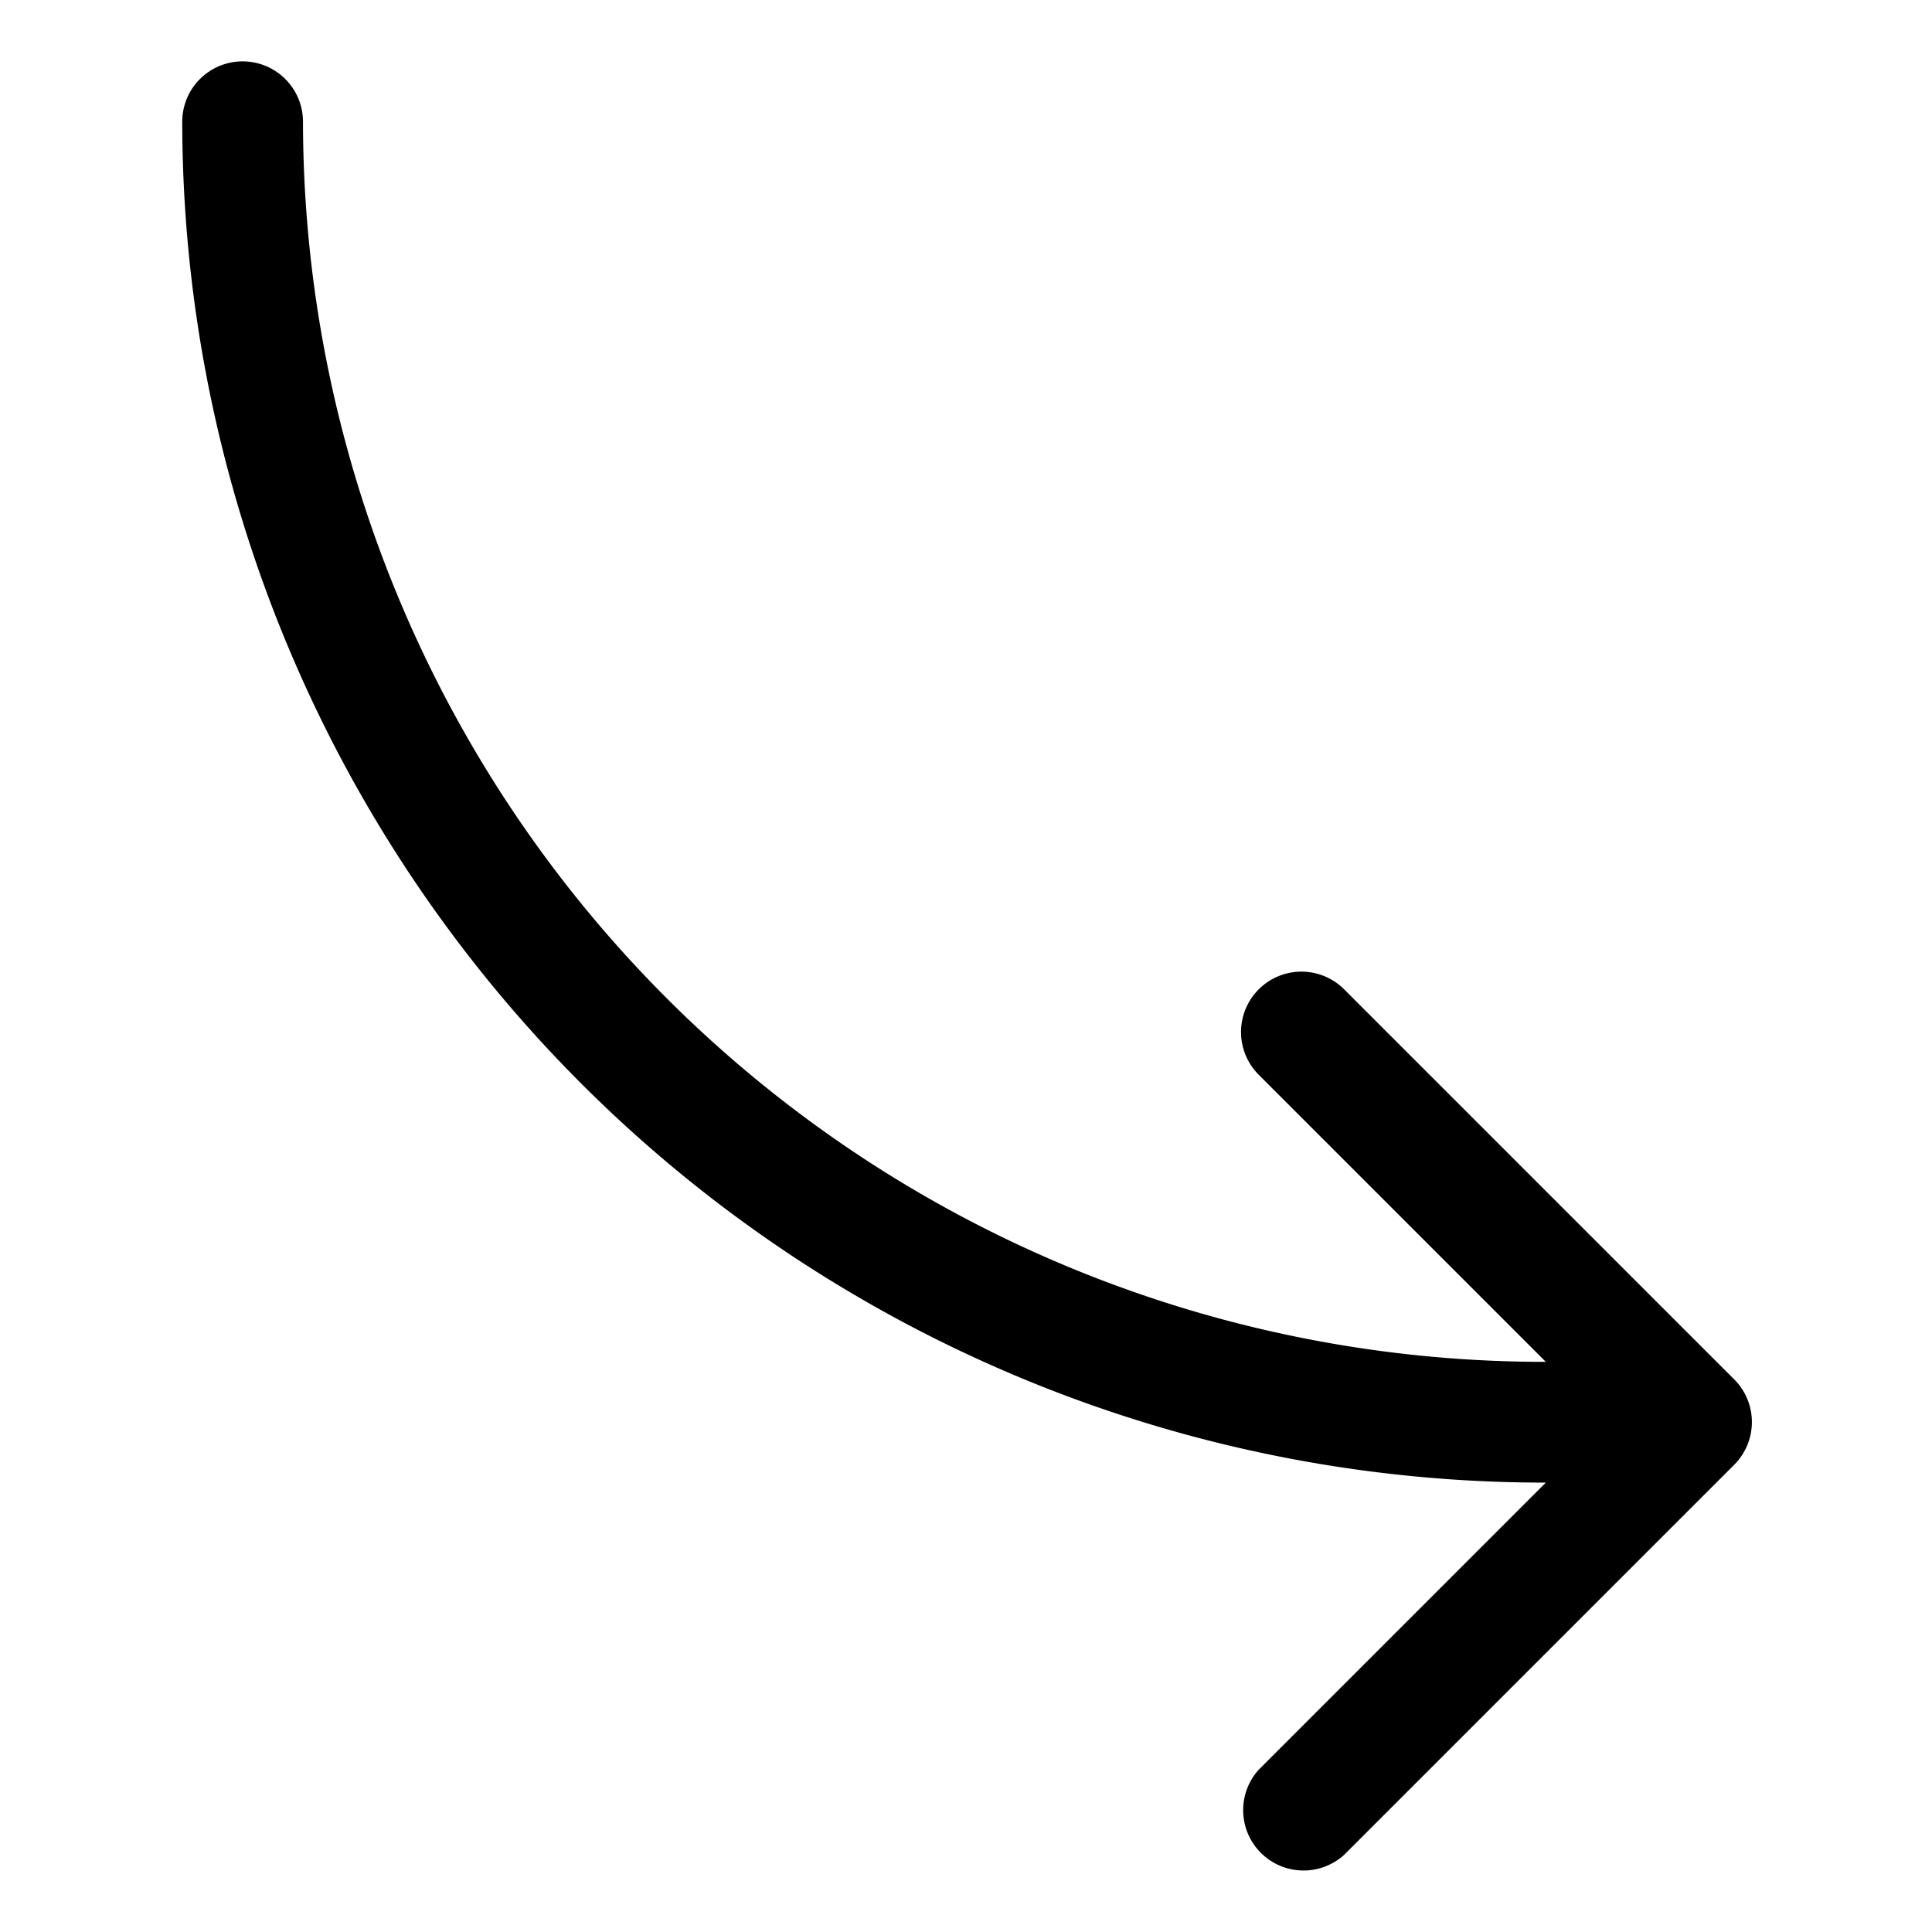 <?xml version="1.0"?>
<svg xmlns="http://www.w3.org/2000/svg" xmlns:xlink="http://www.w3.org/1999/xlink" xmlns:svgjs="http://svgjs.com/svgjs" version="1.1" width="512px" height="512px" x="0" y="0" viewBox="0 0 64 64" style="enable-background:new 0 0 512 512" xml:space="preserve" class=""><g transform="matrix(6.123233995736766e-17,-1,1,6.123233995736766e-17,0.037,64.033)"><g id="Layer_40" data-name="Layer 40"><path d="m60 6a45.13 45.13 0 0 0 -45.08 45.17l-9.51-9.51a2 2 0 0 0 -2.82 2.83l12.92 12.92a2 2 0 0 0 2.83 0l12.92-12.92a2 2 0 0 0 -2.83-2.83l-9.51 9.51a41.13 41.13 0 0 1 41.08-41.17 2 2 0 0 0 0-4z" fill="#000000" data-original="#000000" class=""/></g></g></svg>
